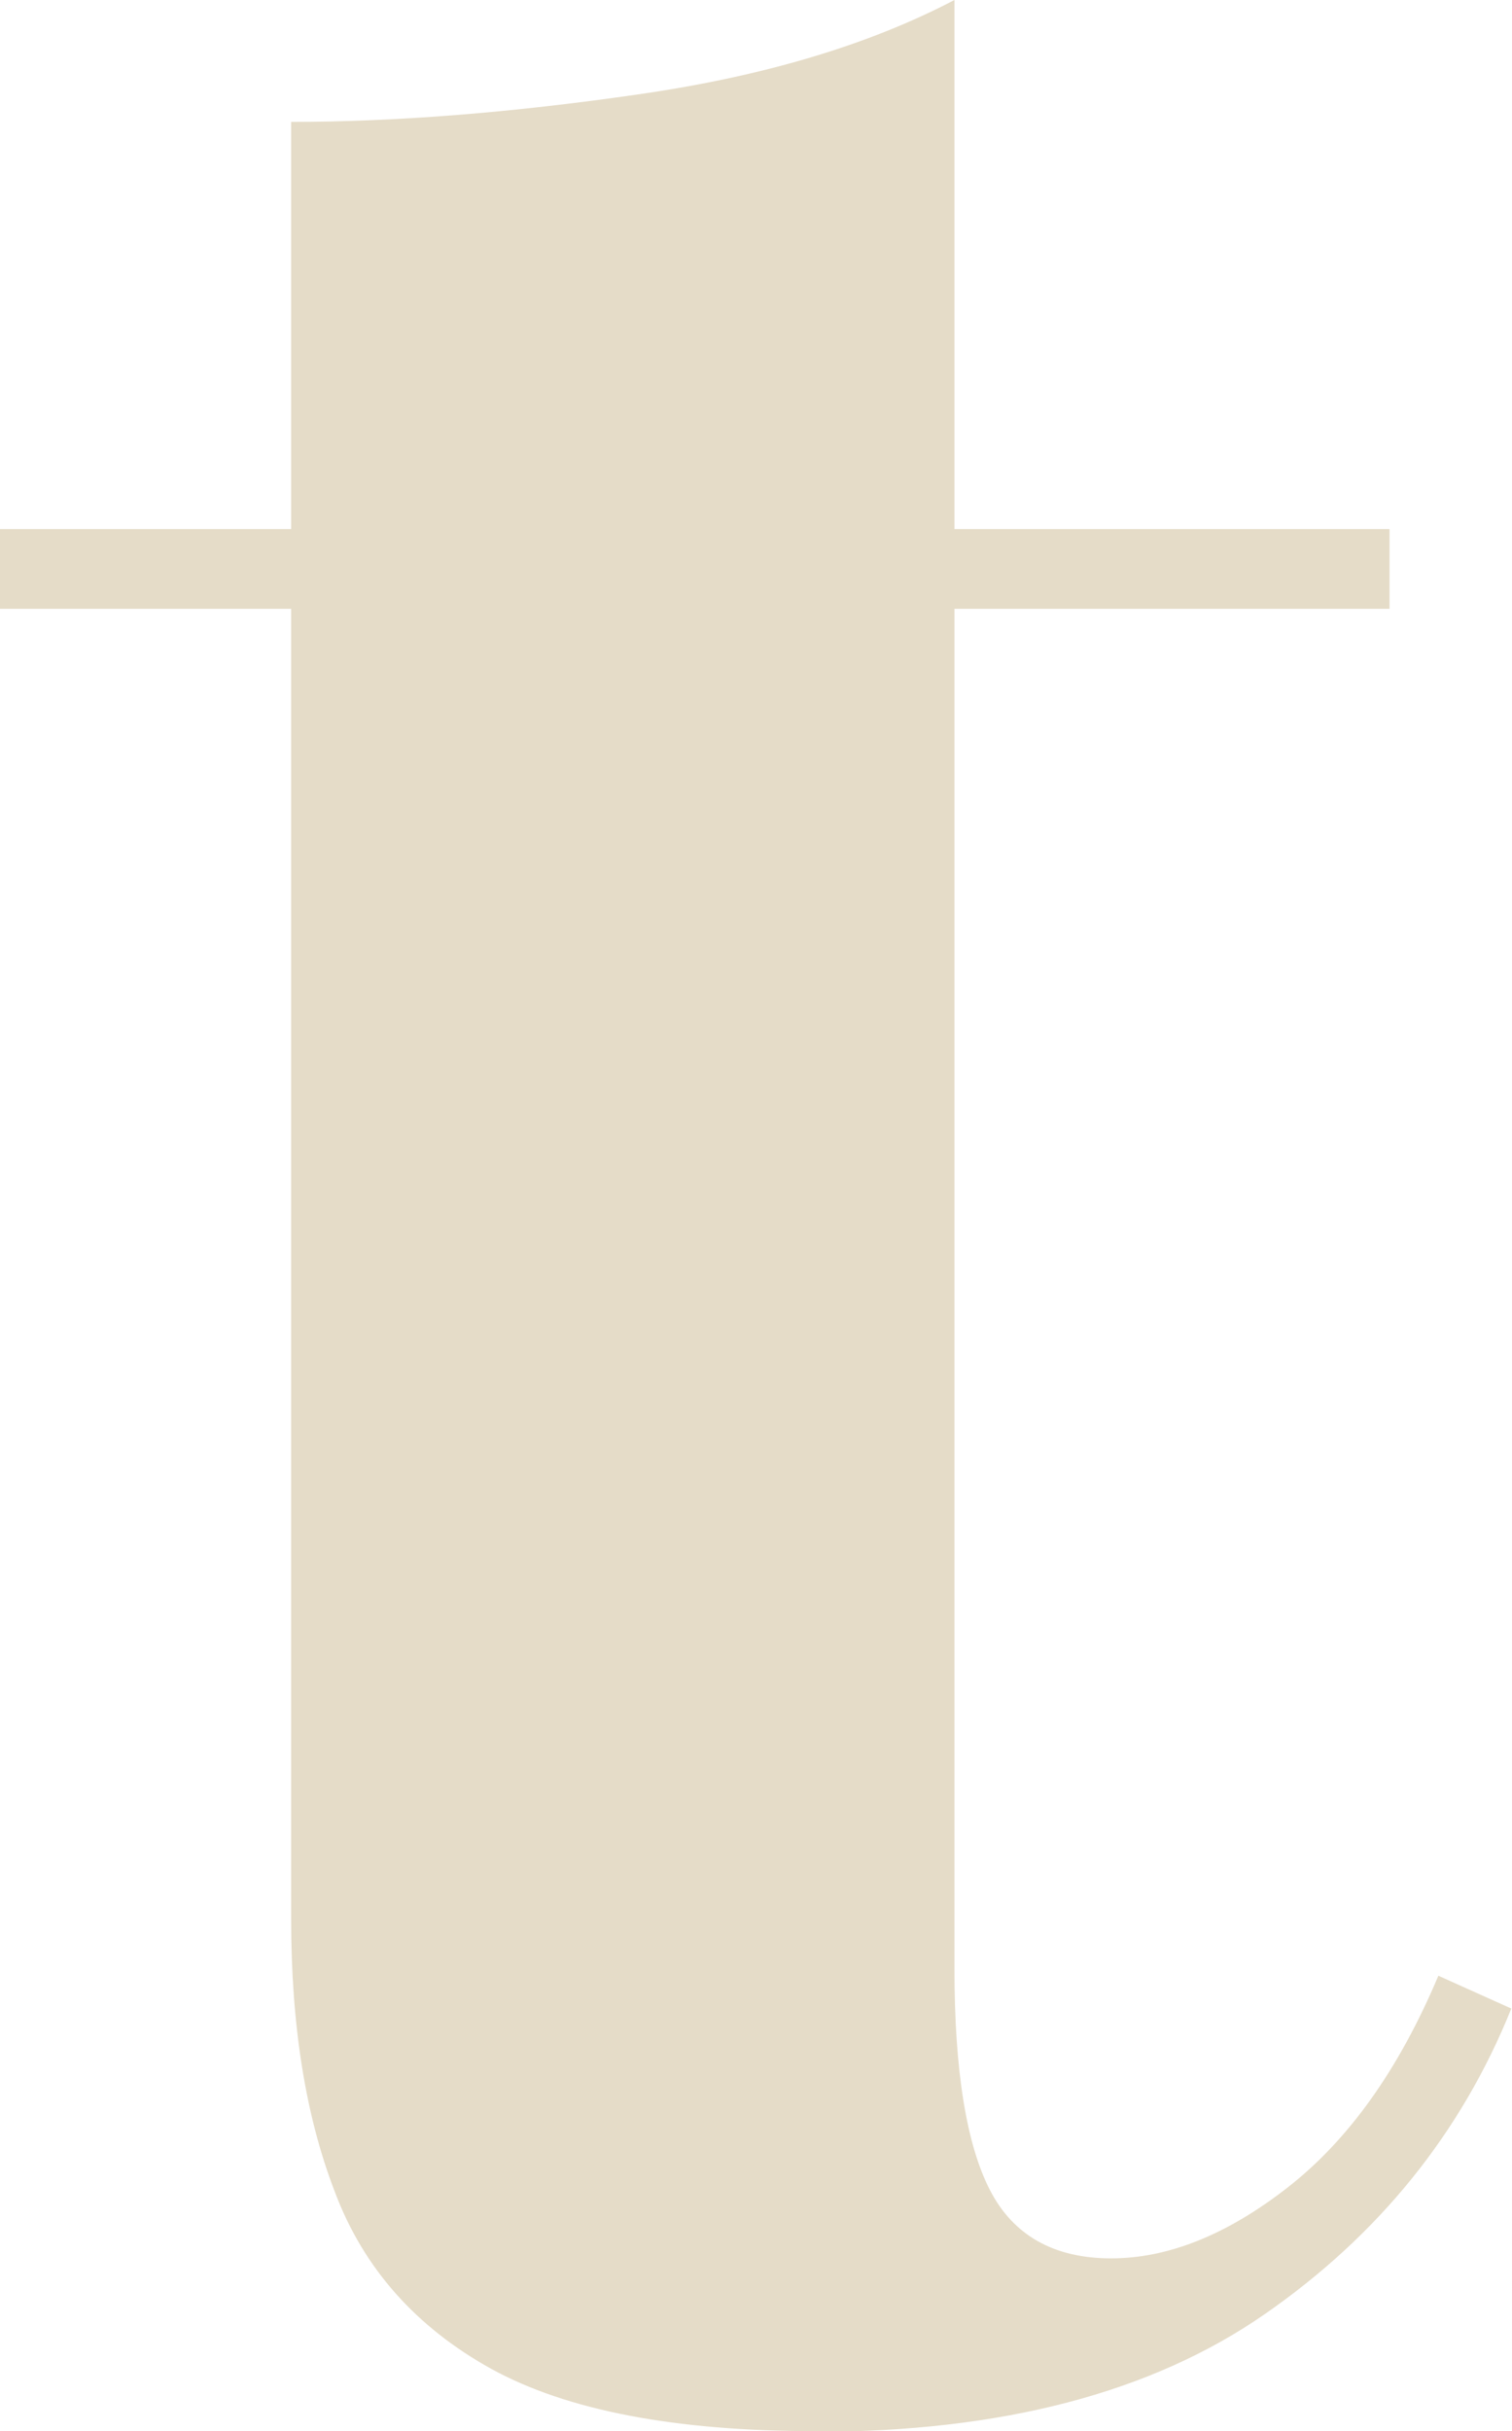 <?xml version="1.0" encoding="UTF-8"?><svg id="_レイヤー_2" xmlns="http://www.w3.org/2000/svg" viewBox="0 0 22.59 36.3"><g id="_レイヤー_1-2"><path d="M0,9.09v-1.19h20.76v1.19H0ZM12.19,36.3c-2.11,0-3.72-.31-4.85-.93-1.12-.62-1.91-1.5-2.34-2.65-.44-1.14-.65-2.5-.65-4.06V1.82c1.58,0,3.31-.14,5.18-.41,1.88-.27,3.45-.74,4.73-1.41v29.4c0,1.52.18,2.62.53,3.3.35.68.96,1.02,1.81,1.02s1.73-.35,2.64-1.06,1.66-1.76,2.25-3.16l1.09.49c-.75,1.86-1.98,3.38-3.68,4.56s-3.94,1.76-6.72,1.76Z" fill="#E5DCC8"/></g></svg>
